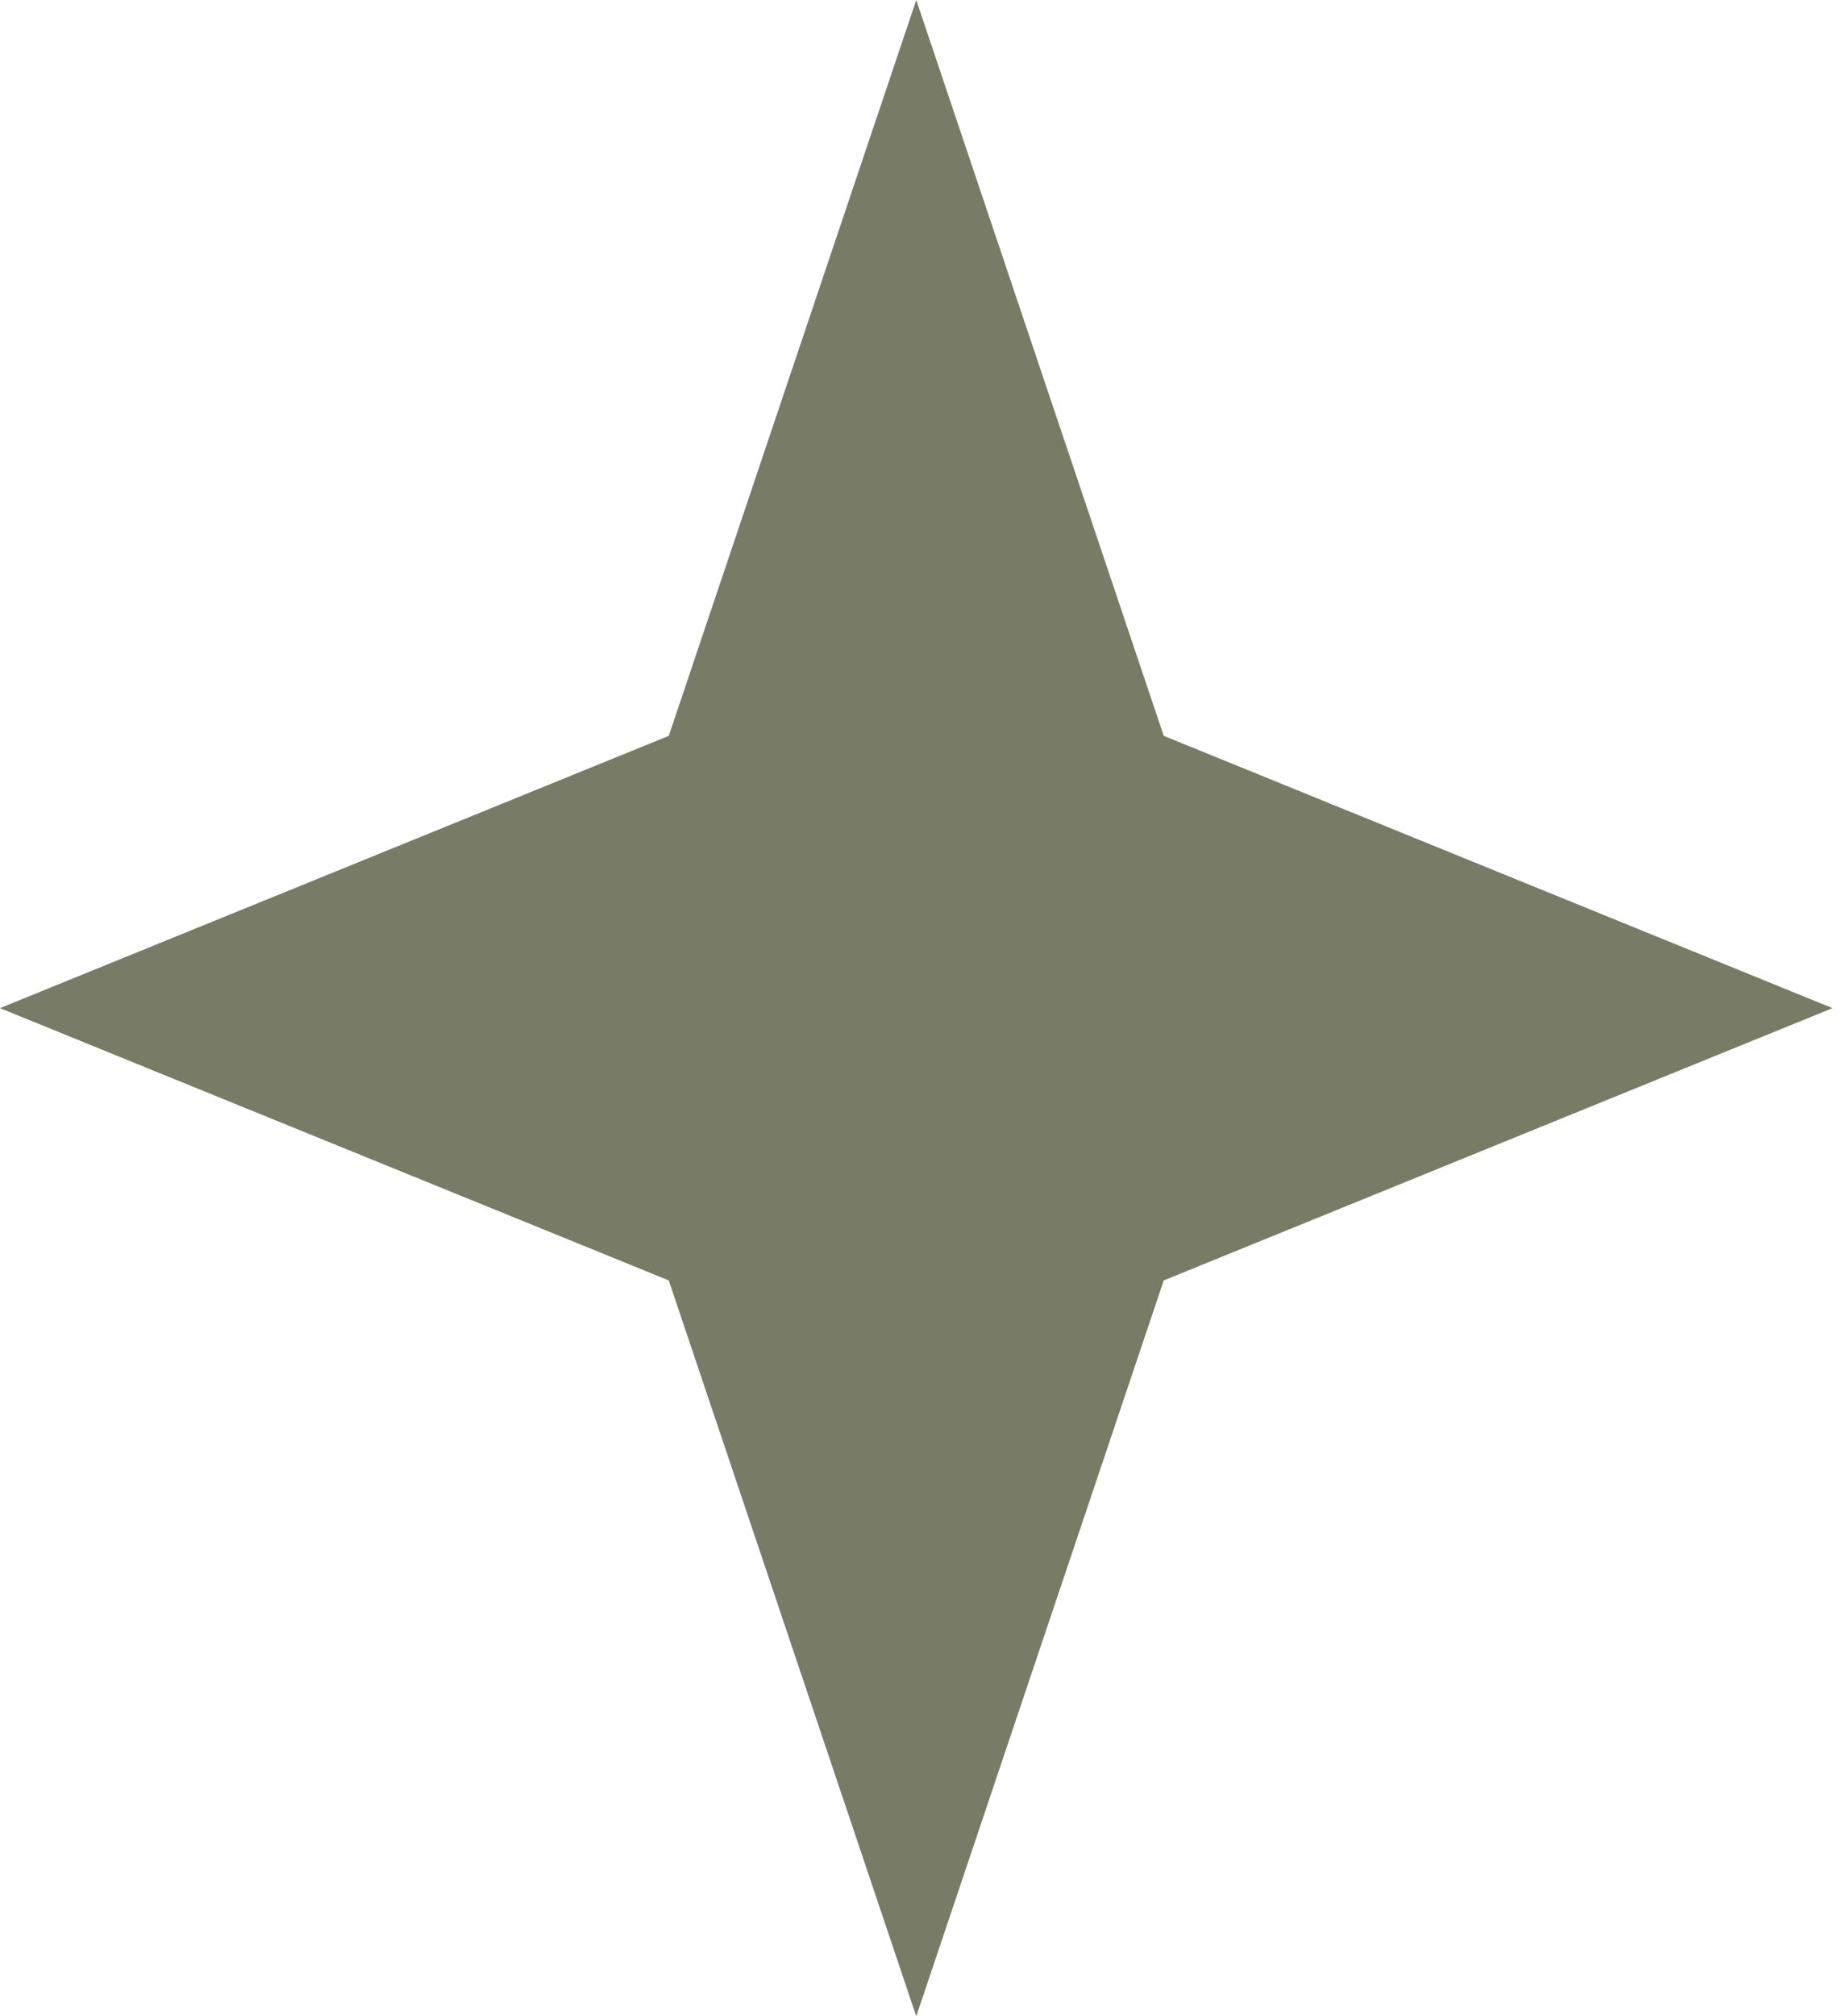 <svg width="64" height="70" viewBox="0 0 64 70" fill="none" xmlns="http://www.w3.org/2000/svg">
<path d="M31.818 0L40.412 25.547L63.636 35L40.412 44.453L31.818 70L23.224 44.453L0 35L23.224 25.547L31.818 0Z" fill="#787B66"/>
</svg>
